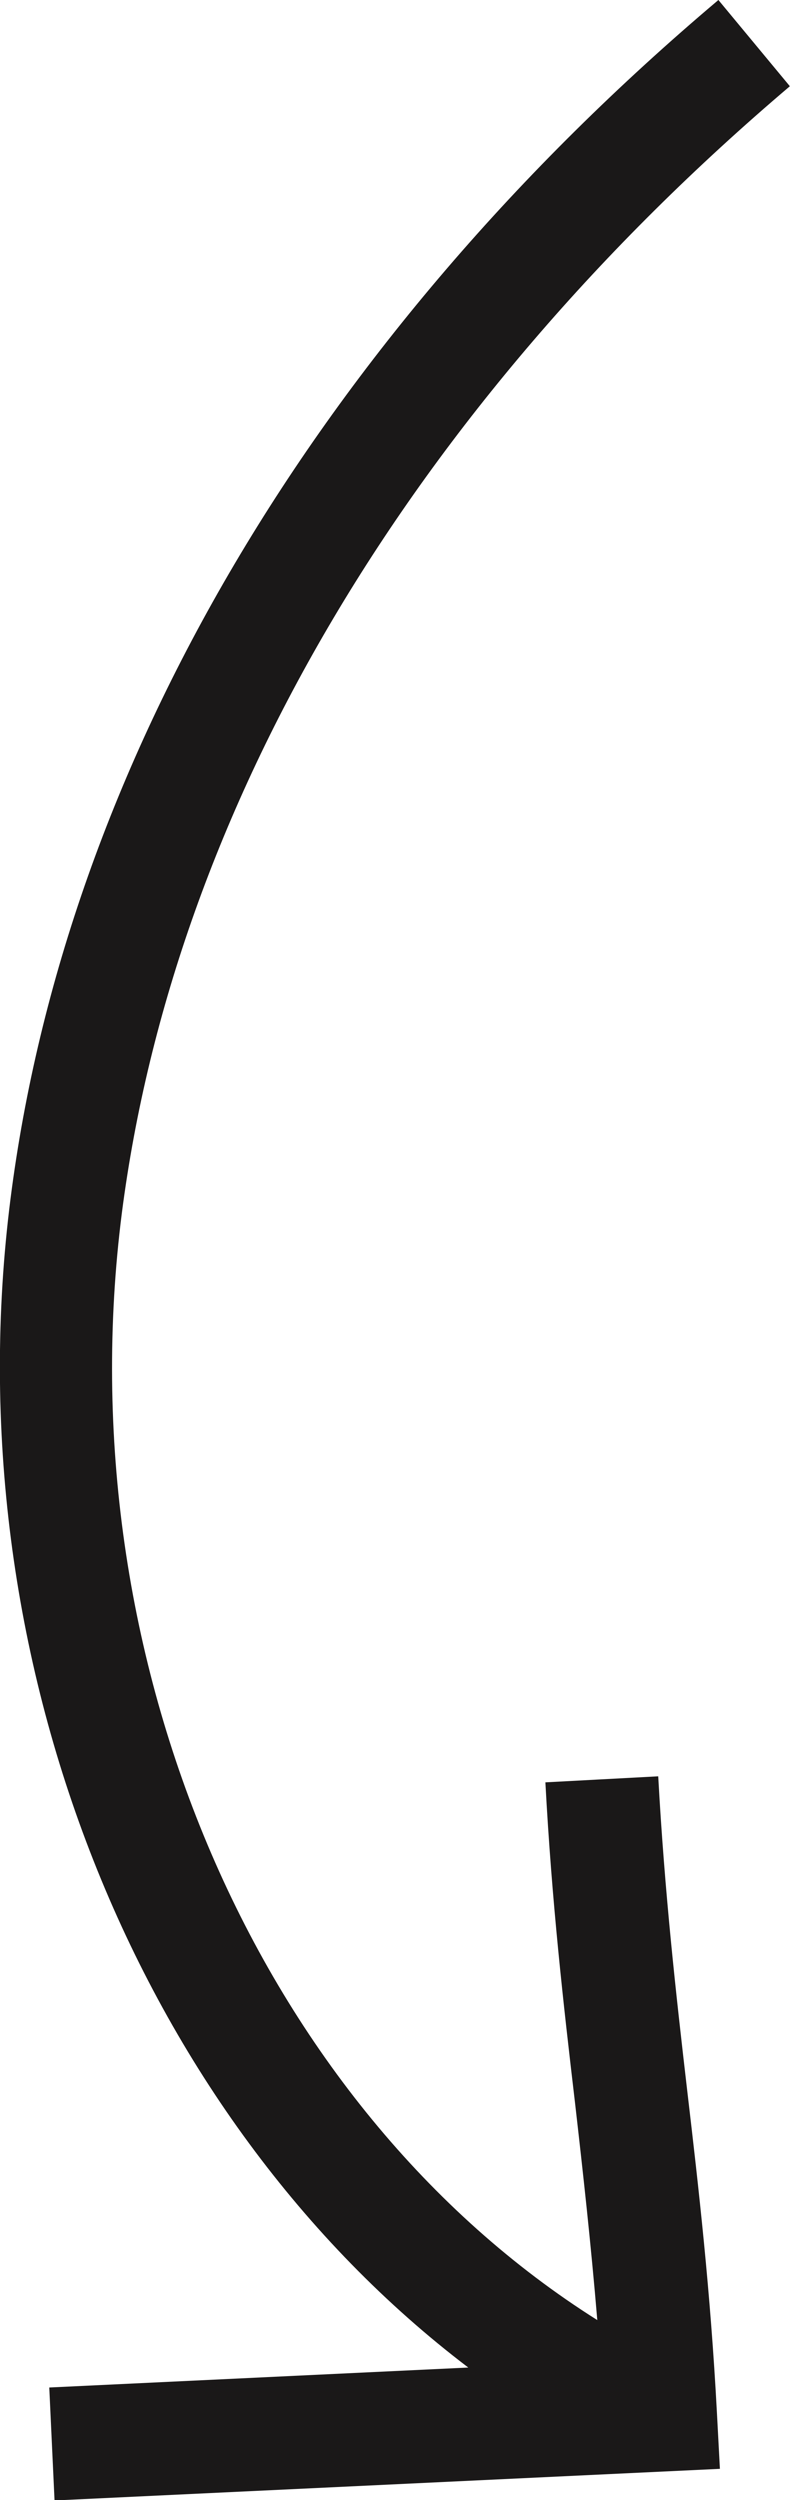 <svg viewBox="0 0 21.03 66.39" xmlns="http://www.w3.org/2000/svg"><path d="m18.27 55.51c-.3-2.58-.6-5.25-.77-8.34l-3 .16c.17 3.18.48 5.9.79 8.53.21 1.83.42 3.72.59 5.75-9-5.67-14.15-17.56-12.64-29.4 1.39-10.77 7.7-21.39 17.76-29.92l-1.9-2.29c-10.67 9-17.35 20.31-18.82 31.83-1.55 12.17 3.38 24.37 12.17 31.04l-11.14.53.14 3 17.69-.84-.08-1.5c-.17-3.2-.48-5.92-.79-8.55z" fill="#1a1818"/></svg>